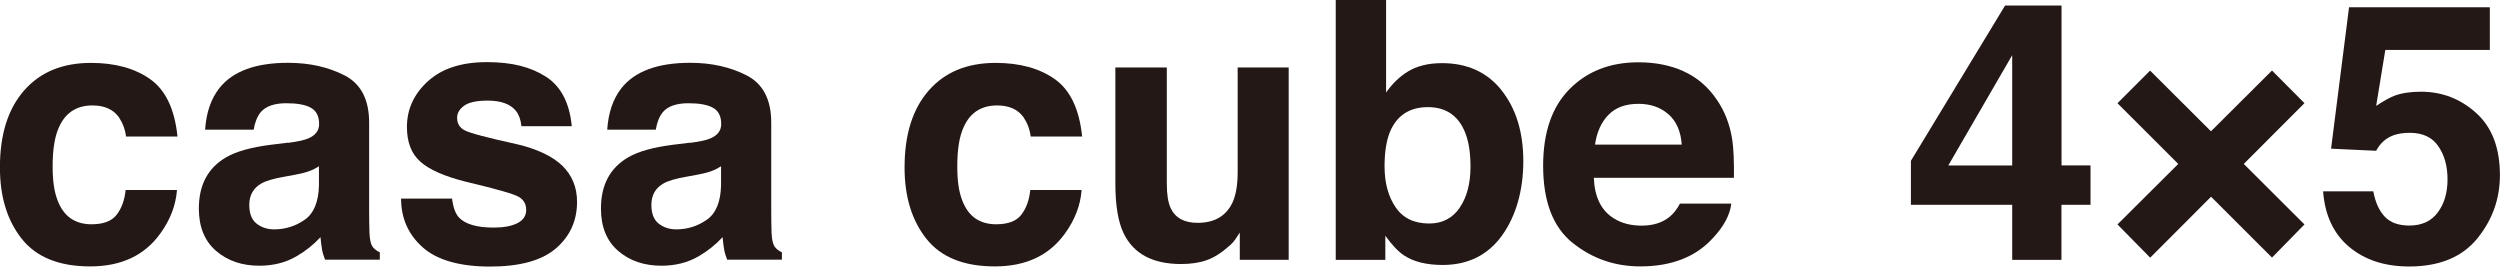 <?xml version="1.0" encoding="UTF-8"?><svg xmlns="http://www.w3.org/2000/svg" viewBox="0 0 294.95 31.45"><defs><style>.d{fill:#231815;}</style></defs><g id="a"/><g id="b"><g id="c"><g><path class="d" d="M14.87,16.1c-.11-.85-.4-1.61-.86-2.29-.67-.92-1.7-1.37-3.11-1.37-2,0-3.38,.99-4.11,2.98-.39,1.05-.58,2.45-.58,4.2s.19,3,.58,4.01c.71,1.89,2.05,2.83,4.01,2.83,1.39,0,2.38-.37,2.96-1.12,.58-.75,.94-1.72,1.06-2.92h6.06c-.14,1.8-.79,3.51-1.96,5.12-1.86,2.6-4.62,3.89-8.28,3.89s-6.34-1.08-8.07-3.25c-1.72-2.17-2.58-4.97-2.58-8.42,0-3.89,.95-6.92,2.86-9.09,1.9-2.17,4.53-3.25,7.88-3.25,2.85,0,5.18,.64,6.99,1.92,1.81,1.28,2.89,3.53,3.22,6.77h-6.08Z"/><path class="d" d="M34,16.85c1.1-.14,1.9-.31,2.37-.52,.85-.36,1.28-.92,1.28-1.69,0-.93-.33-1.57-.98-1.93s-1.62-.53-2.88-.53c-1.42,0-2.43,.35-3.02,1.04-.42,.51-.7,1.21-.84,2.08h-5.73c.13-1.99,.68-3.62,1.67-4.89,1.58-2,4.28-3,8.12-3,2.5,0,4.71,.49,6.65,1.48,1.94,.99,2.91,2.85,2.91,5.58v10.41c0,.72,.01,1.6,.04,2.62,.04,.78,.16,1.3,.35,1.58,.19,.28,.49,.51,.87,.69v.87h-6.46c-.18-.46-.31-.89-.37-1.29-.07-.4-.12-.86-.17-1.37-.82,.89-1.77,1.65-2.85,2.27-1.28,.74-2.74,1.1-4.36,1.1-2.07,0-3.77-.59-5.12-1.76-1.35-1.17-2.02-2.84-2.02-4.99,0-2.79,1.08-4.81,3.25-6.06,1.19-.68,2.94-1.17,5.25-1.46l2.03-.25Zm3.63,2.77c-.38,.24-.76,.43-1.15,.57-.39,.15-.92,.28-1.59,.41l-1.35,.25c-1.27,.22-2.18,.49-2.73,.81-.93,.54-1.4,1.38-1.4,2.52,0,1.01,.29,1.75,.86,2.2,.57,.45,1.27,.68,2.08,.68,1.3,0,2.49-.37,3.58-1.12s1.66-2.12,1.7-4.1v-2.21Z"/><path class="d" d="M53.33,23.41c.13,1.05,.4,1.8,.82,2.25,.74,.79,2.11,1.19,4.1,1.19,1.17,0,2.1-.17,2.79-.52s1.04-.87,1.04-1.56-.28-1.17-.83-1.52c-.56-.35-2.63-.94-6.21-1.79-2.58-.64-4.4-1.44-5.45-2.39-1.06-.94-1.58-2.3-1.58-4.08,0-2.1,.82-3.9,2.47-5.4,1.65-1.51,3.97-2.26,6.96-2.26s5.15,.57,6.94,1.7c1.79,1.13,2.81,3.09,3.08,5.86h-5.94c-.08-.76-.3-1.37-.65-1.81-.65-.8-1.77-1.21-3.34-1.21-1.29,0-2.22,.2-2.77,.6s-.83,.87-.83,1.42c0,.68,.29,1.17,.88,1.48,.58,.32,2.65,.87,6.2,1.65,2.36,.56,4.14,1.4,5.32,2.52,1.17,1.14,1.75,2.56,1.75,4.27,0,2.25-.84,4.08-2.51,5.51s-4.27,2.13-7.77,2.13-6.22-.75-7.92-2.26c-1.7-1.51-2.56-3.43-2.56-5.76h6.02Z"/><path class="d" d="M81.44,16.85c1.1-.14,1.9-.31,2.37-.52,.85-.36,1.28-.92,1.28-1.69,0-.93-.33-1.57-.98-1.93s-1.62-.53-2.88-.53c-1.42,0-2.43,.35-3.02,1.04-.42,.51-.7,1.21-.84,2.08h-5.73c.13-1.99,.68-3.62,1.67-4.89,1.58-2,4.28-3,8.12-3,2.5,0,4.71,.49,6.65,1.48,1.94,.99,2.91,2.85,2.91,5.58v10.41c0,.72,.01,1.6,.04,2.62,.04,.78,.16,1.3,.35,1.58,.19,.28,.49,.51,.87,.69v.87h-6.46c-.18-.46-.31-.89-.37-1.29-.07-.4-.12-.86-.17-1.37-.82,.89-1.77,1.65-2.85,2.27-1.28,.74-2.74,1.1-4.36,1.1-2.07,0-3.77-.59-5.12-1.76-1.35-1.17-2.02-2.84-2.02-4.99,0-2.79,1.08-4.81,3.25-6.06,1.19-.68,2.94-1.17,5.25-1.46l2.03-.25Zm3.63,2.77c-.38,.24-.76,.43-1.15,.57-.39,.15-.92,.28-1.59,.41l-1.35,.25c-1.27,.22-2.18,.49-2.73,.81-.93,.54-1.4,1.38-1.4,2.52,0,1.01,.29,1.75,.86,2.2,.57,.45,1.27,.68,2.08,.68,1.3,0,2.49-.37,3.58-1.12s1.66-2.12,1.7-4.1v-2.21Z"/><path class="d" d="M121.6,16.1c-.11-.85-.4-1.61-.86-2.29-.67-.92-1.71-1.37-3.11-1.37-2,0-3.38,.99-4.11,2.98-.39,1.05-.58,2.45-.58,4.2s.19,3,.58,4.01c.71,1.89,2.05,2.83,4.01,2.83,1.39,0,2.38-.37,2.96-1.12,.58-.75,.94-1.72,1.06-2.92h6.06c-.14,1.8-.79,3.51-1.96,5.12-1.86,2.6-4.62,3.89-8.28,3.89s-6.34-1.08-8.07-3.25c-1.72-2.17-2.58-4.97-2.58-8.42,0-3.89,.95-6.92,2.86-9.09,1.9-2.17,4.53-3.25,7.88-3.25,2.85,0,5.18,.64,6.99,1.92,1.81,1.28,2.89,3.53,3.22,6.77h-6.08Z"/><path class="d" d="M137.66,7.96v13.68c0,1.29,.15,2.26,.46,2.92,.54,1.15,1.6,1.73,3.17,1.73,2.02,0,3.4-.82,4.15-2.46,.39-.89,.58-2.06,.58-3.52V7.96h6.02V30.65h-5.77v-3.21c-.06,.07-.19,.28-.41,.62-.22,.35-.48,.65-.79,.92-.93,.83-1.82,1.4-2.69,1.71-.87,.31-1.88,.46-3.04,.46-3.35,0-5.61-1.21-6.77-3.62-.65-1.33-.98-3.3-.98-5.89V7.96h6.08Z"/><path class="d" d="M177.17,10.68c1.7,2.15,2.55,4.93,2.55,8.33s-.84,6.45-2.51,8.77c-1.67,2.32-4.01,3.48-7.01,3.48-1.88,0-3.4-.37-4.54-1.12-.68-.44-1.42-1.22-2.22-2.33v2.85h-5.85V0h5.94V10.91c.75-1.05,1.59-1.86,2.49-2.42,1.08-.69,2.45-1.04,4.11-1.04,3,0,5.35,1.08,7.05,3.23Zm-4.96,13.83c.85-1.24,1.28-2.86,1.28-4.87,0-1.61-.21-2.94-.63-4-.8-2-2.27-3-4.41-3s-3.66,.98-4.47,2.94c-.42,1.04-.63,2.39-.63,4.04,0,1.94,.43,3.55,1.3,4.83,.87,1.28,2.19,1.92,3.97,1.92,1.54,0,2.74-.62,3.59-1.85Z"/><path class="d" d="M198.64,8.42c1.58,.71,2.89,1.83,3.92,3.36,.93,1.35,1.53,2.91,1.81,4.69,.16,1.04,.22,2.54,.2,4.51h-16.53c.09,2.28,.88,3.87,2.37,4.79,.91,.57,2,.85,3.27,.85,1.35,0,2.45-.35,3.3-1.04,.46-.37,.87-.9,1.22-1.56h6.06c-.16,1.35-.89,2.71-2.2,4.1-2.03,2.21-4.88,3.31-8.54,3.31-3.02,0-5.69-.93-8-2.79-2.31-1.86-3.46-4.89-3.46-9.09,0-3.93,1.04-6.95,3.13-9.05,2.08-2.1,4.79-3.15,8.12-3.15,1.98,0,3.75,.35,5.34,1.06Zm-8.88,5.13c-.84,.87-1.37,2.04-1.58,3.51h10.23c-.11-1.58-.64-2.77-1.58-3.59-.95-.82-2.12-1.22-3.52-1.22-1.52,0-2.7,.43-3.54,1.3Z"/></g><g><path class="d" d="M246.63,24.16h-3.42v6.5h-5.81v-6.5h-11.95v-5.19L236.56,.65h6.66V19.51h3.42v4.64Zm-9.23-4.64V6.51l-7.54,13.01h7.54Z"/><path class="d" d="M268.05,8.32l3.83,3.85-7.16,7.17,7.16,7.14-3.83,3.91-7.19-7.18-7.18,7.19-3.86-3.92,7.17-7.14-7.17-7.16,3.85-3.85,7.18,7.16,7.19-7.16Z"/><path class="d" d="M280,22.57c.24,1.29,.69,2.29,1.35,2.99,.66,.7,1.63,1.05,2.91,1.05,1.47,0,2.59-.52,3.35-1.55,.77-1.03,1.15-2.34,1.15-3.9s-.36-2.84-1.08-3.9c-.72-1.06-1.84-1.59-3.37-1.59-.72,0-1.34,.09-1.87,.27-.93,.33-1.63,.95-2.1,1.85l-5.32-.25,2.12-16.68h16.61V5.89h-12.33l-1.08,6.6c.91-.6,1.63-.99,2.14-1.19,.86-.32,1.91-.48,3.14-.48,2.5,0,4.67,.84,6.53,2.52,1.86,1.68,2.79,4.12,2.79,7.33,0,2.79-.89,5.28-2.68,7.48-1.79,2.19-4.47,3.29-8.03,3.29-2.87,0-5.23-.77-7.07-2.31-1.84-1.54-2.87-3.73-3.08-6.56h5.91Z"/></g></g></g></svg>